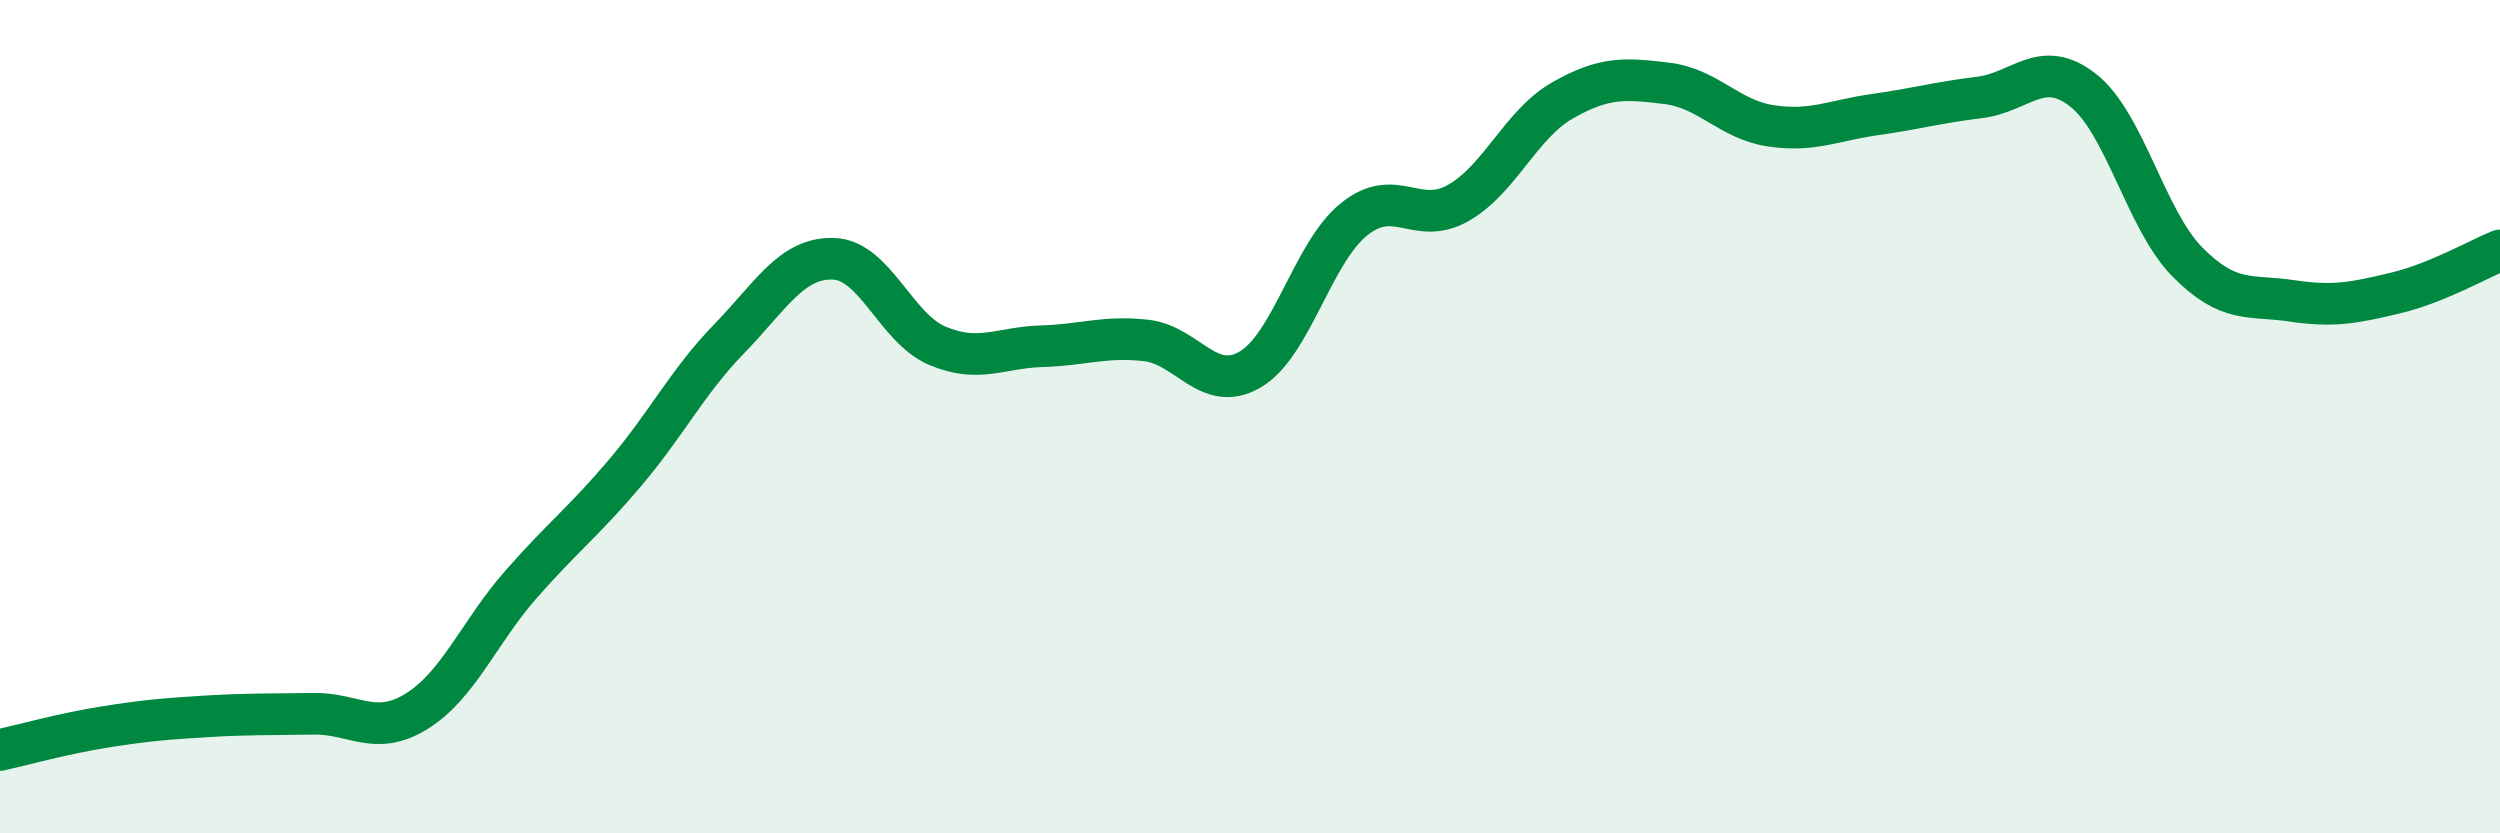 
    <svg width="60" height="20" viewBox="0 0 60 20" xmlns="http://www.w3.org/2000/svg">
      <path
        d="M 0,18 C 0.5,17.89 1.5,17.61 2.5,17.45 C 3.5,17.29 4,17.25 5,17.19 C 6,17.13 6.5,17.15 7.5,17.13 C 8.5,17.11 9,17.69 10,17.07 C 11,16.45 11.5,15.17 12.5,14.03 C 13.5,12.89 14,12.53 15,11.35 C 16,10.17 16.5,9.16 17.5,8.13 C 18.5,7.1 19,6.18 20,6.21 C 21,6.24 21.5,7.88 22.5,8.3 C 23.5,8.72 24,8.34 25,8.31 C 26,8.28 26.5,8.06 27.5,8.17 C 28.5,8.28 29,9.45 30,8.87 C 31,8.29 31.5,6.06 32.5,5.26 C 33.5,4.46 34,5.44 35,4.87 C 36,4.3 36.5,2.98 37.5,2.41 C 38.5,1.84 39,1.88 40,2 C 41,2.12 41.5,2.87 42.5,3.02 C 43.5,3.17 44,2.89 45,2.75 C 46,2.61 46.5,2.46 47.5,2.34 C 48.5,2.22 49,1.38 50,2.17 C 51,2.96 51.5,5.28 52.5,6.29 C 53.5,7.3 54,7.07 55,7.22 C 56,7.37 56.5,7.27 57.5,7.03 C 58.5,6.79 59.5,6.21 60,6.01L60 20L0 20Z"
        fill="#008740"
        opacity="0.1"
        stroke-linecap="round"
        stroke-linejoin="round"
      />
      <path
        d="M 0,18 C 0.5,17.89 1.5,17.61 2.5,17.45 C 3.5,17.29 4,17.25 5,17.19 C 6,17.13 6.5,17.15 7.5,17.13 C 8.5,17.11 9,17.69 10,17.07 C 11,16.45 11.5,15.17 12.5,14.03 C 13.5,12.89 14,12.53 15,11.35 C 16,10.17 16.5,9.16 17.5,8.13 C 18.5,7.1 19,6.18 20,6.21 C 21,6.24 21.5,7.88 22.5,8.3 C 23.5,8.72 24,8.34 25,8.31 C 26,8.28 26.5,8.06 27.5,8.17 C 28.5,8.28 29,9.45 30,8.87 C 31,8.29 31.5,6.06 32.5,5.26 C 33.5,4.46 34,5.44 35,4.87 C 36,4.3 36.5,2.98 37.5,2.41 C 38.5,1.84 39,1.88 40,2 C 41,2.12 41.5,2.87 42.5,3.02 C 43.5,3.17 44,2.89 45,2.75 C 46,2.61 46.5,2.46 47.5,2.34 C 48.5,2.22 49,1.38 50,2.17 C 51,2.96 51.5,5.28 52.5,6.29 C 53.5,7.3 54,7.07 55,7.22 C 56,7.37 56.5,7.27 57.5,7.03 C 58.5,6.79 59.5,6.21 60,6.01"
        stroke="#008740"
        stroke-width="1"
        fill="none"
        stroke-linecap="round"
        stroke-linejoin="round"
      />
    </svg>
  